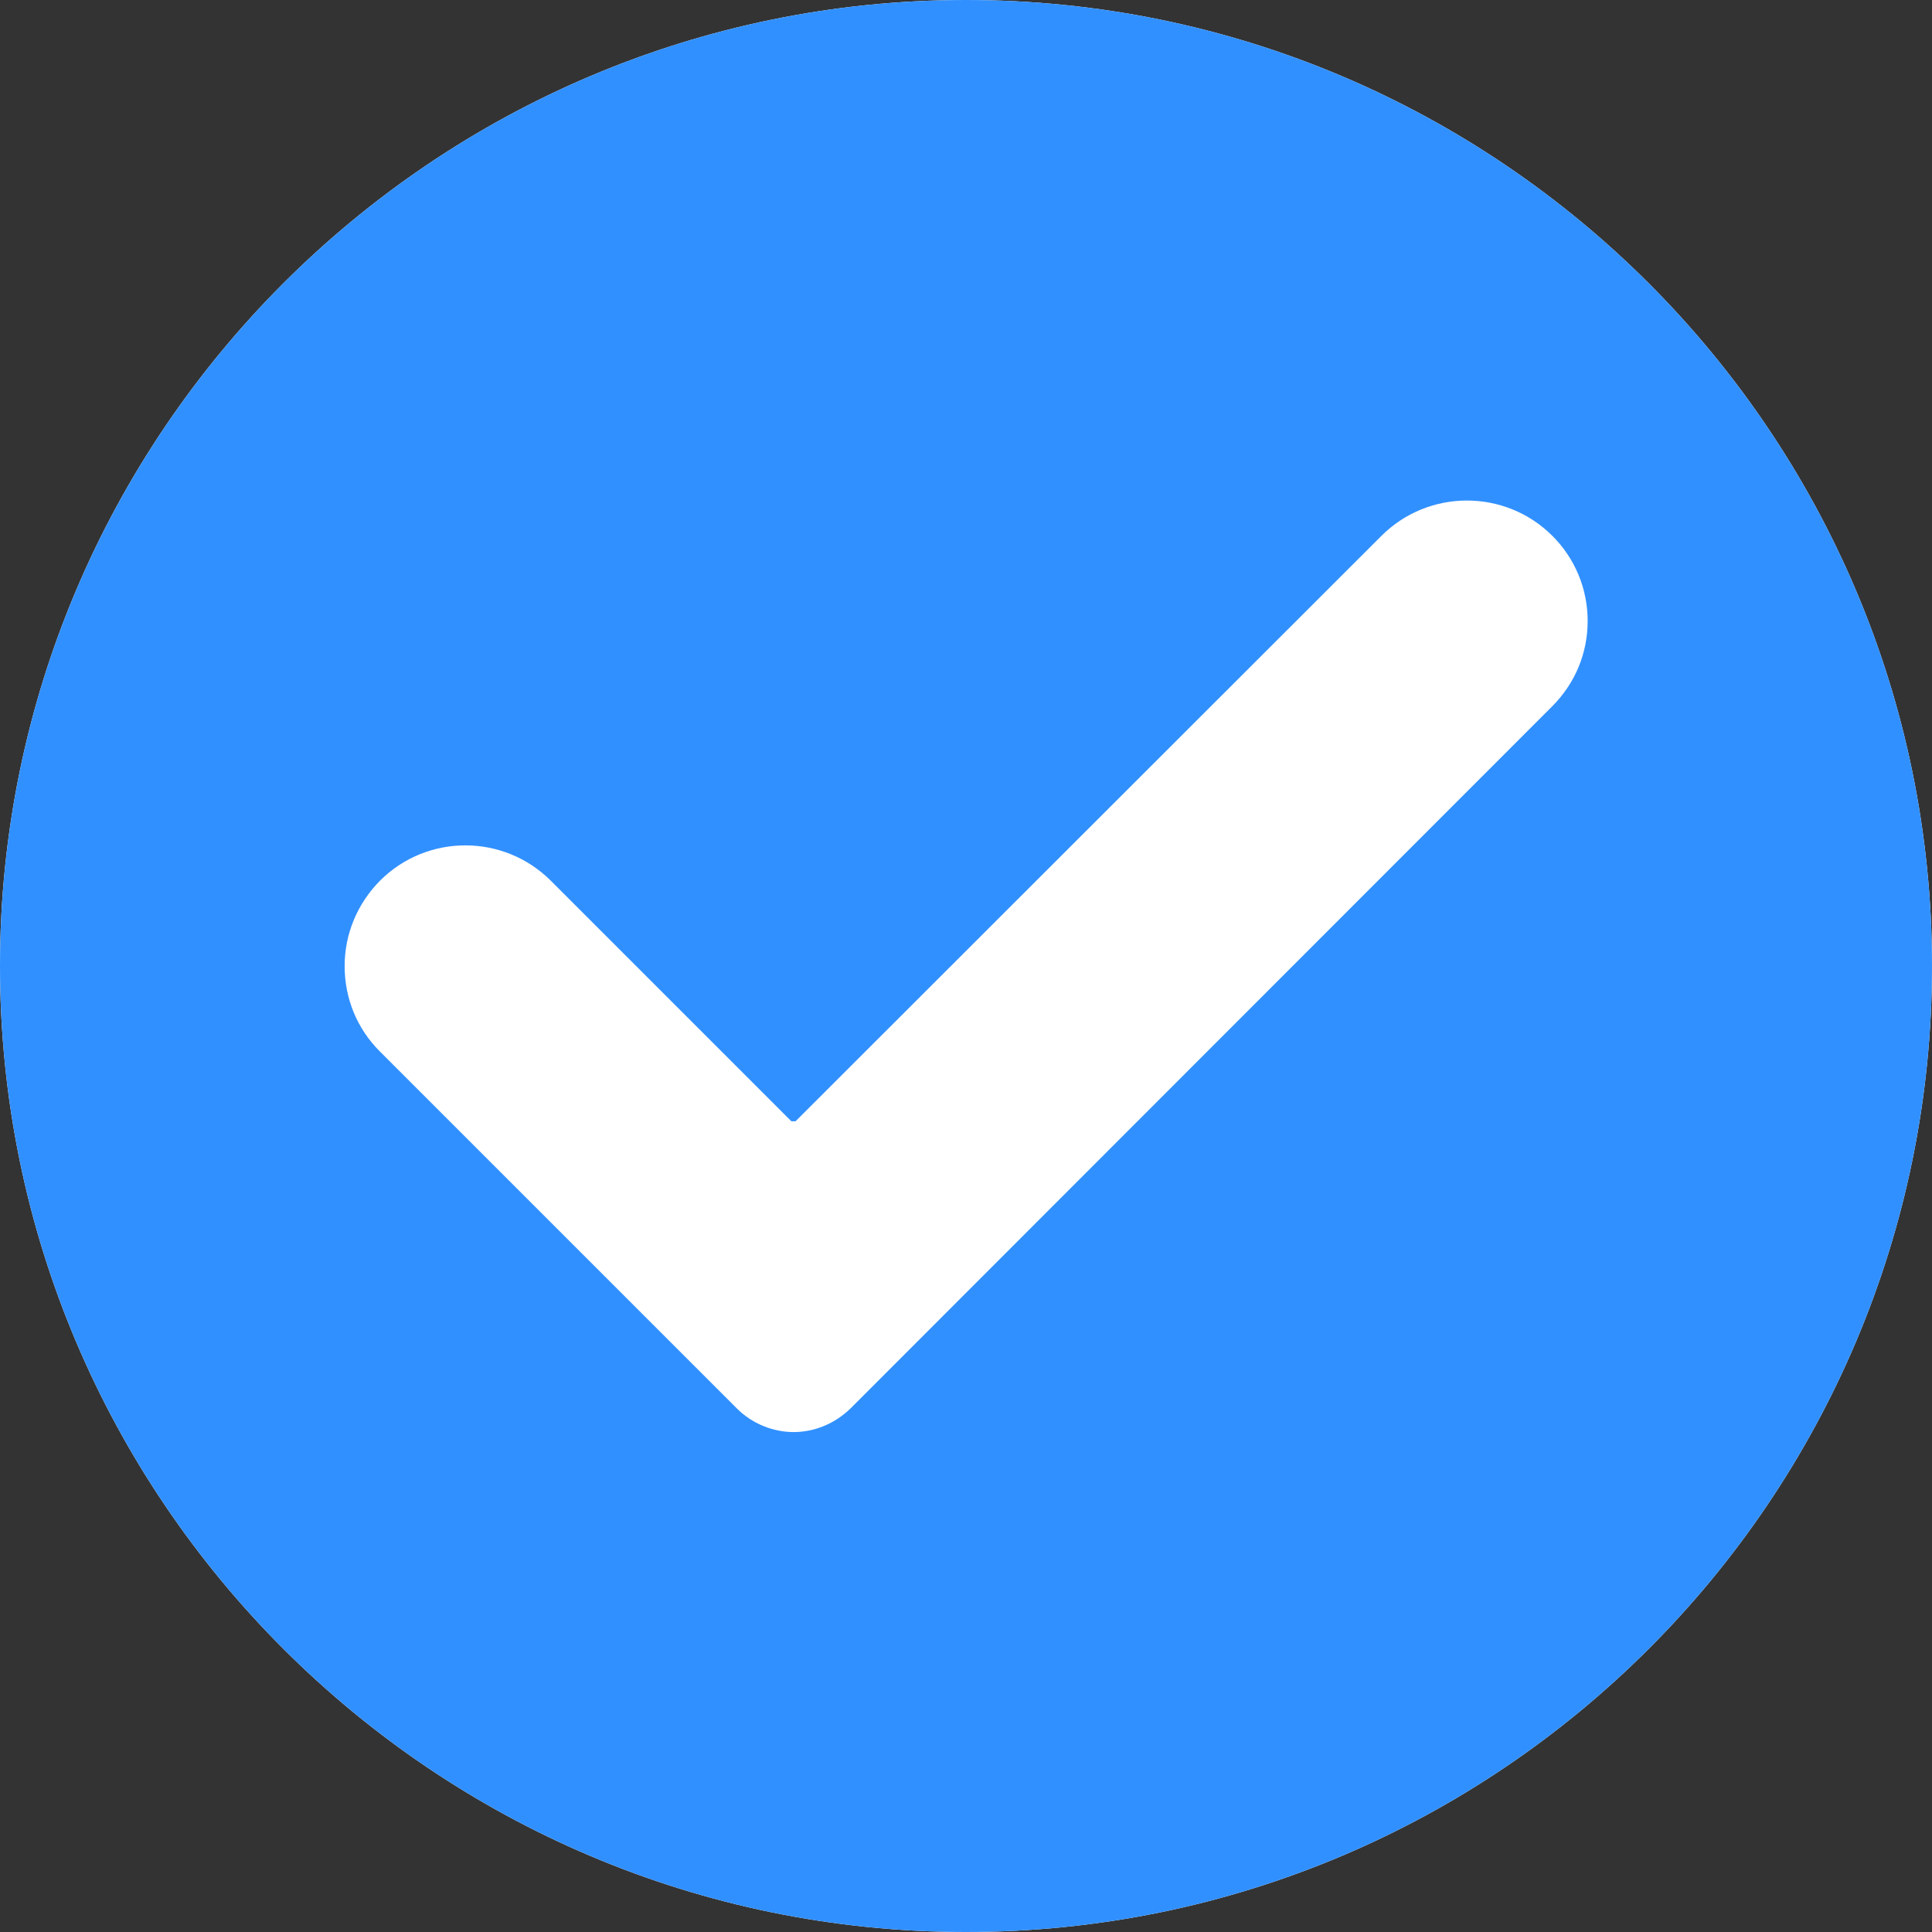 <?xml version="1.0" encoding="UTF-8"?>
<svg width="13px" height="13px" viewBox="0 0 13 13" version="1.1" xmlns="http://www.w3.org/2000/svg" xmlns:xlink="http://www.w3.org/1999/xlink">
    <rect x="0" y="0" width="13" height="13" fill="#333333" stroke="none"/>
    <!-- Generator: Sketch 52.5 (67469) - http://www.bohemiancoding.com/sketch -->
    <title>Check/Blue</title>
    <desc>Created with Sketch.</desc>
    <g id="Home" stroke="none" stroke-width="1" fill="none" fill-rule="evenodd">
        <g id="My-Settings" transform="translate(-747, -299)" fill-rule="nonzero">
            <g id="Group-16-Copy-6" transform="translate(731, 259)">
                <g id="Check/Blue" transform="translate(16, 40)">
                    <path d="M6.5,0 C2.917,0 0,2.917 0,6.5 C0,10.085 2.917,13 6.5,13 C10.085,13 13,10.085 13,6.5 C13,2.917 10.085,0 6.5,0 Z" id="Path" fill="#FFFFFF"></path>
                    <path d="M6.5,0 C2.917,0 0,2.917 0,6.5 C0,10.085 2.917,13 6.5,13 C10.085,13 13,10.085 13,6.5 C13,2.917 10.085,0 6.5,0 Z M10.444,4.753 L5.723,9.477 C5.616,9.581 5.478,9.636 5.34,9.636 C5.203,9.636 5.062,9.581 4.958,9.477 L2.556,7.075 C2.402,6.921 2.319,6.718 2.319,6.5 C2.319,6.284 2.405,6.079 2.558,5.925 C2.876,5.608 3.39,5.611 3.705,5.925 L5.325,7.545 C5.325,7.545 5.343,7.545 5.351,7.545 C5.353,7.545 5.353,7.545 5.353,7.545 L9.295,3.606 C9.612,3.289 10.127,3.289 10.444,3.604 C10.598,3.757 10.683,3.962 10.683,4.178 C10.683,4.397 10.598,4.599 10.444,4.753 Z" id="Shape" fill="#3190FF"></path>
                </g>
            </g>
        </g>
    </g>
</svg>